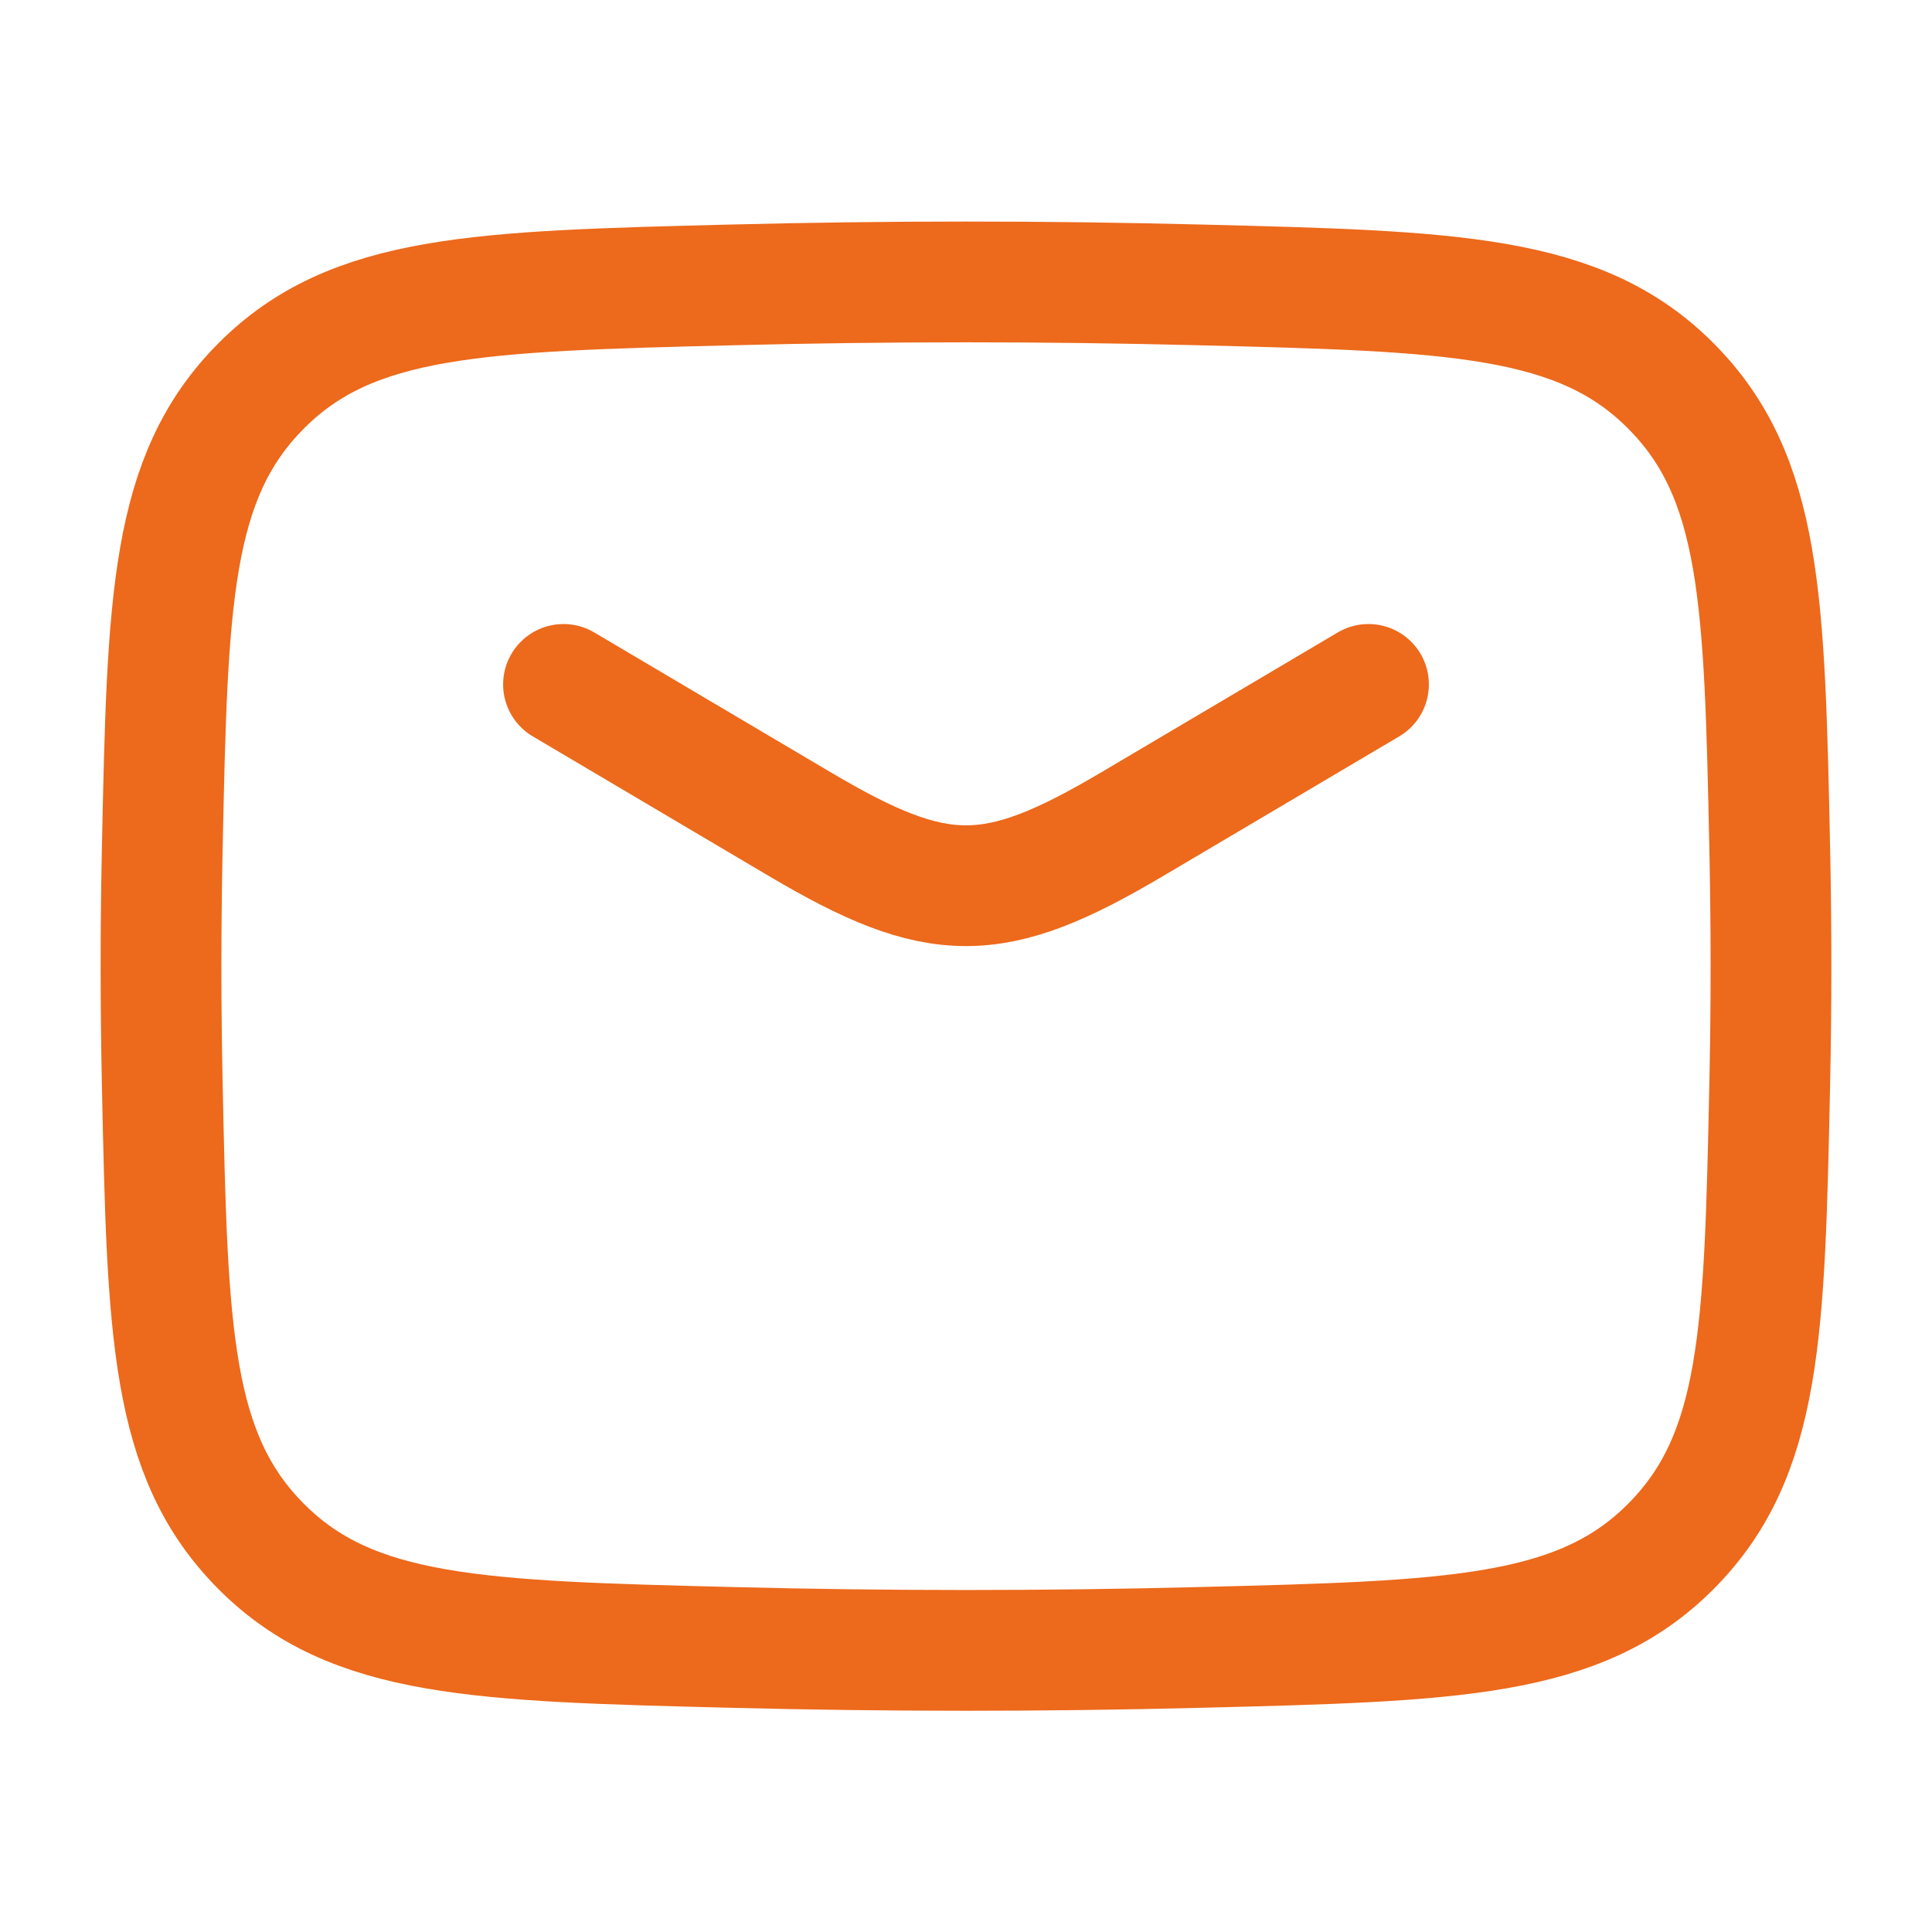 <svg width="24" height="24" viewBox="0 0 24 24" fill="none" xmlns="http://www.w3.org/2000/svg">
<path d="M7 8.502L9.942 10.242C11.657 11.256 12.343 11.256 14.058 10.242L17 8.502" stroke="#ED691B" stroke-width="1.5" stroke-linecap="round" stroke-linejoin="round"/>
<path d="M2.016 13.478C2.081 16.543 2.114 18.076 3.245 19.211C4.376 20.347 5.95 20.386 9.099 20.465C11.039 20.514 12.961 20.514 14.901 20.465C18.05 20.386 19.624 20.347 20.755 19.211C21.886 18.076 21.919 16.543 21.984 13.478C22.005 12.492 22.005 11.512 21.984 10.527C21.919 7.461 21.886 5.928 20.755 4.793C19.624 3.657 18.05 3.618 14.901 3.539C12.961 3.49 11.039 3.49 9.099 3.539C5.95 3.618 4.376 3.657 3.245 4.793C2.114 5.928 2.081 7.461 2.016 10.526C1.995 11.512 1.995 12.492 2.016 13.478Z" stroke="#ED691B" stroke-width="1.5" stroke-linejoin="round"/>
</svg>
